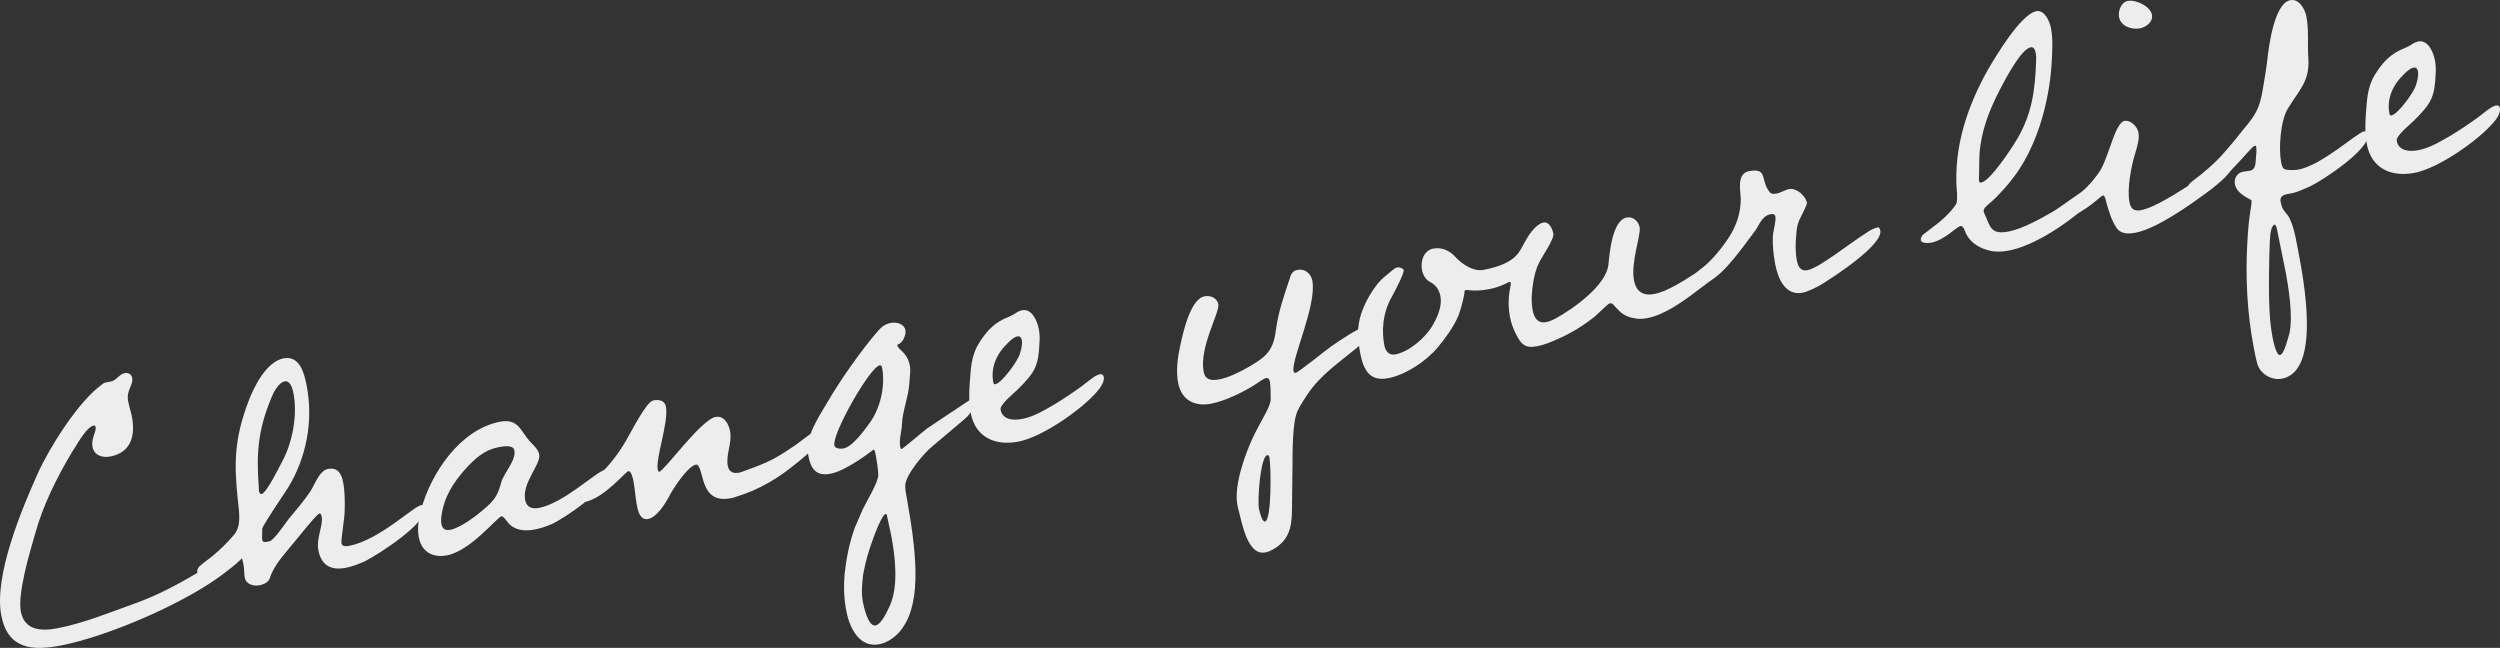 <?xml version="1.0" encoding="UTF-8"?>
<svg xmlns="http://www.w3.org/2000/svg" viewBox="0 0 603.49 156.4">
  <rect x="0" y="0" width="603.49" height="156.4" fill="#333333" stroke="none"/>
  <defs>
    <style>
      .cls-1 {
        isolation: isolate;
      }

      .cls-2 {
        fill: #ededed;
        stroke-width: 0px;
      }

      .cls-3 {
        mix-blend-mode: multiply;
      }
    </style>
  </defs>
  <g class="cls-1">
    <g id="Layer_2" data-name="Layer 2">
      <g id="_レイヤー_6" data-name="レイヤー 6">
        <g class="cls-3">
          <path class="cls-2" d="m54.41,138.15c-9.48,7.42-28.55,15.52-39.73,17.67-6.92,1.33-12.8.89-14.37-7.25-1.84-9.57,4.97-25.72,8.82-34.32,2.83-6.24,9.81-17.41,15.52-21.46.42-.38.7-.43,1.08-.5l.95-.18c1.52-.29,2.02-1.76,3.44-2.04.85-.16,1.62.28,1.79,1.13.35,1.8-1.5,2.94-.97,5.69.24,1.23.66,2.43.9,3.66.86,4.45-.1,8.67-5.22,9.65-1.89.36-3.88-.24-4.28-2.32-.38-1.99.95-3.72.75-4.76-.06-.28-.19-.46-.47-.4-.85.16-1.9,1.35-2.36,2.03-1.03,1.28-1.82,2.81-2.74,4.16-3.79,6.33-7.13,12.97-9.09,20.12-1.24,4.27-4.23,14.27-3.39,18.63.89,4.64,5.13,4.71,8.83,4,6.25-1.2,12.53-3.79,18.51-5.92,5.42-1.93,10.78-4.73,15.7-7.74,1.84-1.14,10.79-7.78,12.13-7.94.23.15.39.51.45.8.44,2.27-4.72,6.12-6.26,7.3Z"/>
          <path class="cls-2" d="m88.44,135.33c-1.54.69-3.26,1.42-4.97,1.74-3.51.67-5.9-.53-6.61-4.23-.57-2.94,1.2-6.03.8-8.11-.04-.19-.16-.85-.54-.78-.76.15-6.51,7.54-7.4,8.5-1.83,2.22-3.76,4.46-4.61,7.18-.31.94-1.49,1.46-2.43,1.65-1.42.27-3.27-.16-3.6-1.86-.18-.95-.08-1.95-.28-2.99l-.15-.76c-.15-.76-.44-1.78-.92-1.69-.19.04-4.42,4.09-7.55,4.69-.57.11-2.4.27-2.57-.58-.09-.47.21-.93.44-1.27.4-.47,2.65-2.08,3.24-2.59,1.87-1.54,3.6-3.25,5.2-5.13,1.93-2.24,1.16-5.73.91-8.53-.94-8.96-.78-14.78,2.54-23.58,1.29-3.49,4.33-9.68,8.5-10.48,3.98-.77,5.04,3.74,5.61,6.68,1.62,8.43-.09,17.41-4.59,24.66-.77,1.13-5.8,8.68-6.11,9.62-.13.32,0,.49-.04.79.01.59-.12,1.4,0,2.06.11.57.6.57,1.07.48l.76-.15c1.1-.41,3.7-4.25,4.48-5.29l2.71-3.27c.95-1.17,1.81-2.32,2.66-3.56.98-1.56,2.1-4.92,4.18-5.33,2.27-.44,3.25,1.05,3.65,3.13.44,2.28.44,4.83.38,7.1,0,1.57-.92,6.96-.77,7.71.16.85,1.22.75,1.89.62,7.2-1.39,15.38-9.45,17.37-9.83.38-.07.7.55.77.93.66,3.41-11.15,10.99-14.02,12.43Zm-19.73-43.27c-1.42.27-2.65,2.57-3.11,3.74-3.37,8.02-3.75,13.69-3.11,22.12.04.19-.02.4.01.59.05.28.26.83.64.76,1.23-.24,4.54-7.06,5.19-8.27,2.36-4.58,3.49-10.99,2.52-16.01-.2-1.04-.71-3.2-2.14-2.93Z"/>
          <path class="cls-2" d="m101.1,129.75c-.44-2.27,0-4.62.56-6.79,2.43-8.82,9.45-19.31,19.02-21.15,4.45-.86,4.94,2.19,7.19,4.71.86.92,2.03,1.87,2.29,3.2.46,2.37-4.19,6.8-3.39,10.97.35,1.8,1.71,2.23,3.32,1.92,6.06-1.17,13.84-8.76,15.83-9.14.38-.07.6.57.67.95.64,3.32-10.58,10.88-13.48,12.13-1.27.54-2.66,1-3.98,1.26-2.08.4-4.26.33-5.9-1.03-.57-.38-1.61-2.25-2.18-2.14-1.04.2-7.44,8.31-13.12,9.41-3.41.66-6.14-.78-6.82-4.29Zm19.48-21.83l-.38.07c-3.32.64-5.56,2.74-7.76,5.13-3.15,3.55-5.27,6.81-5.91,11.65-.08.61-.07,1.19.04,1.76.24,1.23.99,1.58,2.13,1.36,2.37-.46,5.72-2.97,7.58-4.51,2.87-2.42,3.77-3.38,4.74-7,.64-2.28,3.61-5.21,3.14-7.68-.26-1.33-2.45-1-3.59-.78Z"/>
          <path class="cls-2" d="m192.43,111.68c-4.4,3.7-9.24,6.59-14.82,8.26-.36.17-.74.24-1.21.33-7.2,1.39-6.41-6.23-7.91-7.91-.13-.17-.34-.23-.53-.19-1.99.38-5.62,6-6.47,7.73-.94,1.75-2.97,4.99-5.05,5.39-1.89.37-2.43-1.89-2.7-3.31-.37-1.89-.46-3.94-.83-5.83-.09-.47-.49-2.56-1.25-2.41-.66.13-5.82,6.52-10.46,7.42-.57.11-2.4.27-2.57-.58-.09-.47.21-.93.44-1.27.4-.47,2.72-2.2,3.41-2.72,1.77-1.52,3.52-3.13,5.03-5,1.35-1.64,2.5-3.33,3.54-5.1,1.05-1.68,4.86-9.48,6.66-9.83,1.33-.25,2.74-.04,3.04,1.48.71,3.7-2.51,12.47-1.98,15.22.02.09.11.57.39.51,1.23-.24,10.06-12.55,13.57-13.22,2.08-.4,3.19,1.75,3.51,3.45.55,2.84-1.08,5.61-.55,8.36.29,1.52,1.35,1.9,2.77,1.63.47-.09.83-.26,1.29-.44,5.98-2.13,7.4-2.9,12.44-6.33,1.64-1.2,4.43-3.51,5.76-3.76.25.25.39.51.47.89.42,2.18-4.45,5.97-5.97,7.24Z"/>
          <path class="cls-2" d="m232.73,101.27l-7.69,6.49c-1.96,1.56-6.52,6.95-6.52,9.51-.03.89.19,2.03.43,3.26,2.11,11.97,3.7,24.34-1.09,31.06-1.22,1.81-3.36,3.5-5.63,3.93-4.83.93-7.16-4.03-7.93-8-.57-2.94-.66-5.97-.43-8.86.43-3.91,1.17-7.69,2.52-11.39l1.91-4.4c.77-1.62,3.83-6.63,3.71-8.28-.08-1.46-.28-2.99-.55-4.41,0,0-.04-.19-.07-.38-.09-.47-.25-1.33-.54-1.27,0,0-6.3,5.04-10.37,5.83-3.41.66-4.74-1.15-5.34-4.28-.91-4.74,2.45-9.22,4.65-13.08,3.1-5.31,8.11-12.47,12.22-17.19.8-.94,1.75-1.61,2.98-1.85,1.42-.27,3.27.16,3.58,1.77.2,1.04-.67,3.17-1.8,3.39,0,0-.19.04-.15.22.24,1.23,2.37,1.61,3.01,4.92.27,1.42-.1,3.07-.13,4.45-.25,3.29-1.62,6.4-1.77,9.68-.05,1.78-.76,3.68-.42,5.48.04.19.11.57.39.51.19-.04,5.6-4.61,6.2-5.03.44-.28,10.1-6.76,10.19-6.78.38-.07.68.46.75.84.29,1.52-1.01,2.94-2.11,3.84Zm-20.4-13.07c-2.37.46-11.47,16.46-10.92,19.3.16.85,1.54.88,2.21.75,2.18-.42,4.97-4.3,6.21-6.01,2.66-3.56,3.89-8.9,3.14-13.28-.07-.38-.16-.85-.64-.76Zm1.84,36.59l-.09-.47c-.04-.19-.15-.27-.24-.25-1.33.25-4.09,8.84-4.44,10.09-.41,1.45-.72,2.89-1.02,4.42-.26,2.21-.51,4.52-.09,6.7.22,1.14,1.26,6.04,3.06,5.7,1.52-.29,3-3.82,3.56-5.01,2.02-4.81,1.16-11.82.22-16.74-.29-1.52-.68-3.01-.95-4.44Z"/>
          <path class="cls-2" d="m264.86,94.49c-3.85,4.48-13.31,11.01-18.99,12.11-5.68,1.09-10.42-1.04-11.55-6.92-.44-2.27-.4-4.64-.25-6.93.29-3.59.29-6.64,2.15-9.75,1.65-2.67,3.25-4.56,6.02-5.97,1.18-.52,2.28-.93,3.4-1.73.36-.17.63-.32,1.1-.41,2.37-.46,3.65,2.64,4,4.44.2,1.04.29,2.01.2,3.11-.23,5.94-1.04,7.37-5.33,11.64-.74.73-4.32,3.58-4.08,4.81.47,2.46,3.06,2.65,5.15,2.25,1.99-.38,3.89-1.24,5.66-2.27,2.58-1.38,5.11-3.05,7.62-4.81,1.48-.97,2.82-2.21,4.3-3.19.46-.19.8-.45,1.18-.52.57-.11.91.12,1,.59.24,1.23-.85,2.72-1.58,3.54Zm-19.26-13.29c-.85.17-1.77,1.03-2.34,1.63-2.5,2.35-4.2,5.72-3.49,9.42.05.28.11.57.49.5,1.61-.31,5.24-5.43,5.82-7.02.39-1.06.78-2.61.58-3.65-.11-.57-.48-.99-1.05-.88Z"/>
          <path class="cls-2" d="m327.48,84.01c-4.32,3.58-8.77,6.5-11.97,11.34-.75,1.23-1.68,2.49-2.3,3.88-1.25,2.7-1.19,10.15-1.21,13.11l-.1,8.67c-.02,5.01.09,9.12-4.82,11.73-.53.3-1.08.5-1.65.61-4.45.86-5.72-7.74-6.58-10.72l-.15-.76c-.91-4.74,1.98-12.66,4.1-17,2.63-5.22,4.16-6.99,3.93-9.21-.03-1.17.02-2.46-.2-3.6-.07-.38-.28-.93-1.04-.78-1.08.5-2.01,1.27-2.98,1.85-2.91,1.74-6.76,3.66-10.17,4.32-3.98.77-7.15-.88-7.95-5.05-.53-2.75-.15-5.87.42-8.53.63-2.87,2.37-11.66,5.97-12.35,1.42-.27,3.02.4,3.32,1.92.38,1.99-4.67,10.43-3.54,16.3.4,2.08,1.99,2.17,3.79,1.83,2.18-.42,4.42-1.54,6.38-2.6,4.33-2.5,6.63-3.83,7.26-9.26.6-4.54,2.01-8.44,3.44-12.75.29-1.04.77-1.62,1.81-1.82,1.71-.33,3.21.86,3.54,2.56,1.15,5.97-5.09,18.96-4.53,21.9.05.29.28.44.56.38.66-.13,7.21-5.42,8.33-6.22,1.73-1.22,6.94-4.78,9.03-5.18.28-.05.42.12.47.4.29,1.52-2.05,4.13-3.16,5.03Zm-21.55,25.86c-1.71.33-2.41,10.98-2.02,12.97.11.57.72,3.2,1.47,3.06,1.61-.31,1.46-13.35,1.06-15.43-.04-.19-.13-.66-.51-.59Z"/>
          <path class="cls-2" d="m328.23,76.99c.8-3.5,3.66-8.56,6.51-10.59.68-.53,1.83-1.73,2.59-1.87.38-.07,1.42.22,1.51.69.15.76-2.16,5.13-2.81,6.34-2.43,4.2-2.46,8.63-1.86,11.76.27,1.42,1.08,2.54,2.69,2.23,2.94-.56,7.06-3.62,9.12-7.26,1.69-2.98,2.04-5.21,1.73-6.82-.35-1.8-1.44-2.87-2.3-3.29-1.19-.56-1.9-1.7-2.15-3.02-.42-2.18.47-4.71,2.74-5.15,1.99-.38,3.82.44,5.17,1.85,1.63,1.85,4.46,3.76,6.92,3.29,6.92-1.33,8.33-3.67,9.27-5.42l.8-1.43c.65-1.21,1.42-2.34,2.24-3.18.57-.6,1.33-1.24,2.19-1.4,1.42-.27,2.18,1.64,2.38,2.68.25,1.33-2.76,5.54-3.46,7.05-.71,1.41-1.1,2.96-1.38,4.59-.38,2.14-.56,4.73-.16,6.81.36,1.89,1.23,3.3,3.31,2.9.76-.15,1.48-.48,2.11-.8,4.18-2.28,12.41-7.99,12.89-13.19.27-2.7.91-10.59,4.41-11.26,1.52-.29,2.83.93,3.11,2.35.37,1.89-2.2,8.48-1.36,12.84.53,2.75,2.21,3.8,4.95,3.27,3.03-.58,7.14-3.24,9.76-4.92,1.46-1.07,4.93-4,6.54-4.31.66-.13.79.04.9.61.55,2.84-4.89,6.25-6.68,7.67-3.42,2.62-7.99,5.96-12.25,6.78-.95.18-1.91.27-2.93.07-2.53-.4-3.49-1.29-5.12-3.14-.15-.27-.51-.59-1.08-.48-.63.32-2.76,2.5-3.52,3.14-2.72,2.19-5.71,4.04-8.97,5.46-1.63.71-3.26,1.42-4.97,1.74-3.13.6-3.95-.62-5.22-3.12-.63-1.25-1.1-2.64-1.37-4.06-.38-1.99-.39-4.05-.09-6.07.08-.61.37-1.64.3-2.02-.04-.19-.15-.27-.34-.23s-.38.07-.72.33c-1.71.82-3.11,1.19-4.15,1.39-3.5.67-5.28.13-5.66.2-.28.05-.32.36-.33.85-.46,2.74-1.36,5.17-1.5,5.5-1.16,2.68-3.18,5.43-4.94,7.53-2.88,3.41-7.77,6.61-11.94,7.41-4.55.88-6-2.09-6.77-6.07-.58-3.03-.79-5.15-.11-8.23Z"/>
          <path class="cls-2" d="m439.34,68.86c-.97.58-3.04,1.57-4.18,1.79-4.26.82-5.97-3.47-6.63-6.88-.42-2.18-.65-4.39-.58-6.57.03-1.38.84-3.8.62-4.93-.11-.57-.52-.69-1.28-.54-1.97.48-2.57,2.46-3.57,3.93-4.61,6.19-8.85,12.22-13.3,13.08-.76.15-2.03.19-2.21-.75-.04-.19-.07-.38-.01-.59.16-.72,1.72-1.8,2.31-2.31,2.97-2.44,5.34-5.45,6.92-7.92,1.74-2.69,2.73-5.73,2.79-8.99-.04-2.25-1.11-6.27,2.02-6.87,4.26-.82,2.92,1.89,4.47,4.35.58.97.84,1.31,2.17,1.06,1.04-.2,1.99-.88,3.04-1.08,1.71-.33,3.94,1.6,4.27,3.3.09.47-1.58,3.55-1.85,4.19-.46,1.17-.66,2.19-.72,3.38-.2,2-.26,4.27.12,6.26.27,1.42.83,2.79,2.54,2.46,2.94-.57,9.98-6.34,14.28-9.04.78-.54,1.75-1.12,2.89-1.34.23.15.39.51.45.8.67,3.51-11.64,11.48-14.55,13.22Z"/>
          <path class="cls-2" d="m500.52,52.37c-4.19,3.26-10.33,7.1-15.63,8.12-1.42.27-2.97.38-4.41.06-2.27-.55-4.32-1.53-5.61-3.64-.28-.44-.49-.99-.69-1.54-.17-.36-.47-.89-.94-.8-.95.18-3.87,3.4-6.99,4-.57.11-2.41.27-2.57-.58-.09-.47.21-.93.44-1.27l2.57-1.97c1.98-1.46,4.07-3.34,5.45-5.37.4-.47.32-2.91.2-3.58-.72-10.37,2.59-20.25,7.65-29.18,1.71-2.88,7.78-13.19,11.57-13.92,1.99-.38,3.24,2.52,3.53,4.04.53,2.75.32,5.74.17,8.52-.6,9.65-3.67,20.75-9.78,28.31-1.18,1.5-2.4,2.82-3.72,4.16-.82.84-1.94,1.65-2.67,2.48-.15.23-.29.55-.23.83.07.38.22.64.39,1.01,1.25,2.9,1.48,4.63,5.65,3.83,3.41-.66,7.93-3.2,10.93-4.96,1.5-.88,9.24-6.59,10-6.74.38-.07.62.67.67.95.44,2.27-4.36,5.95-5.97,7.24Zm-10.34-40.95c-2.37.46-6.38,8.2-7.38,10.17-2.59,4.92-4.56,10.01-4.96,15.59-.11,1.99-.03,3.94-.14,5.92.04.19-.02.4.01.59.05.28.28.44.56.38,2.18-.42,7.34-8.29,8.46-10.18,3.73-6.12,4.55-12.08,4.77-19.1.06-.7.03-1.38-.1-2.04-.13-.66-.39-1.5-1.24-1.33Z"/>
          <path class="cls-2" d="m533.26,46.07c-4.47,3.32-12.5,9.09-17.8,10.11-1.71.33-3.58.3-4.55-1.19-1.25-1.92-1.84-3.97-2.45-6.11-.05-.29-.35-1.8-.82-1.71-.47.09-4.67,4.34-7.98,4.98-.57.11-2.4.27-2.57-.58-.09-.47.21-.93.44-1.27.4-.47,2.83-2.12,3.52-2.64,1.77-1.52,3.52-3.14,4.92-5.07,1.76-2.11,2.38-4.49,3.36-7.03.52-1.38,1.88-6.06,3.49-6.37,1.52-.29,3.11,1.37,3.39,2.79.33,1.71-.38,3.61-.85,5.27-.91,2.93-1.92,8.43-1.33,11.46.33,1.7,1.04,2.35,2.84,2.01,3.41-.66,8.98-4.38,12.14-6.36,1.41-.86,8.62-6.28,9.47-6.44.47-.09.71.65.77.93.46,2.37-4.36,5.95-5.98,7.24Zm-16.69-39.23c-1.99.38-4.61-.49-5.03-2.67-.29-1.52.48-3.63,2.09-3.94,1.99-.38,5.46,1.31,5.84,3.3.35,1.8-1.48,3.04-2.9,3.31Z"/>
          <path class="cls-2" d="m557.58,45.02c-1.37.56-2.79,1.32-4.4,1.63l-.95.18c-1.04.2-1.95.57-1.7,1.9.09.47.26.83.33,1.21.41,1.1,1.31,1.71,1.8,2.7.97,1.98,1.39,4.15,1.81,6.33l.22,1.14c1.42,7.39,5.67,29.46-3.8,31.29-2.56.49-5.33-1.14-6.01-3.66-.33-1.21-.59-2.54-.84-3.87-1.62-8.43-2.03-17.2-1.52-25.74.15-2.78.4-5.58.87-8.22.02-.4.18-1.12.11-1.49-.07-.38-3.51-1.39-4-3.95-.27-1.42.55-2.76,1.97-3.03.47-.09,1.06-.11,1.63-.22,1.61-.31,1.34-2.22,1.5-3.43.04-.79.2-1.51,0-2.55-.11-.08-.21-.06-.3-.04-1.23.24-7.55,9.8-13.61,10.97-.57.11-2.4.27-2.57-.58-.09-.47.21-.93.44-1.27.4-.47,2.74-2.1,3.23-2.59,2.04-1.67,3.87-3.4,5.55-5.39,1.45-1.65,2.88-3.4,4.22-5.13,2.96-3.52,3.86-4.97,4.65-9.54.41-2.44.83-4.88,1.13-7.39.32-2.91,1.63-13.48,5.51-14.23,2.18-.42,3.56,2.16,3.91,3.96.62,3.22.22,6.74.46,10.03.39,5.62-2.25,7.7-4.93,12.15-1.8,2.9-2.28,9.58-1.63,12.99.09.47.29,1.52.92,1.69.74.25,2.5.21,3.25.06,5.78-1.11,14.1-8.91,15.9-9.25.47-.09.7.55.77.93.66,3.41-11.04,11.07-13.92,12.41Zm-7.91,10.46c-.05-.29-.25-1.33-.63-1.25-.47.09-.84,1.24-.86,1.64-.43,1.36-.44,10.99-.47,12.86.03,4.22.05,8.44.91,12.89.22,1.14.92,4.25,1.77,4.08,1.04-.2,2-4.41,2.25-5.15.96-4.21-.2-11.26-1-15.43-.62-3.22-1.34-6.42-1.96-9.64Z"/>
          <path class="cls-2" d="m601.88,29.61c-3.85,4.48-13.31,11.01-18.99,12.11-5.69,1.09-10.42-1.04-11.55-6.92-.44-2.27-.4-4.64-.25-6.93.29-3.59.29-6.64,2.15-9.75,1.65-2.67,3.25-4.56,6.02-5.97,1.18-.52,2.28-.93,3.4-1.73.36-.17.63-.32,1.1-.41,2.37-.46,3.65,2.64,4,4.44.2,1.04.29,2.01.21,3.11-.23,5.94-1.04,7.37-5.33,11.64-.74.73-4.32,3.58-4.08,4.81.47,2.46,3.07,2.65,5.15,2.25,1.99-.38,3.89-1.24,5.66-2.27,2.58-1.38,5.11-3.05,7.62-4.81,1.48-.97,2.82-2.21,4.3-3.19.46-.19.8-.45,1.18-.52.57-.11.91.12,1,.59.24,1.23-.85,2.72-1.58,3.55Zm-19.26-13.29c-.85.16-1.77,1.03-2.34,1.63-2.5,2.35-4.2,5.72-3.49,9.42.05.28.11.57.49.5,1.61-.31,5.24-5.43,5.82-7.02.39-1.06.78-2.61.58-3.65-.11-.57-.49-.99-1.05-.88Z"/>
        </g>
      </g>
    </g>
  </g>
</svg>